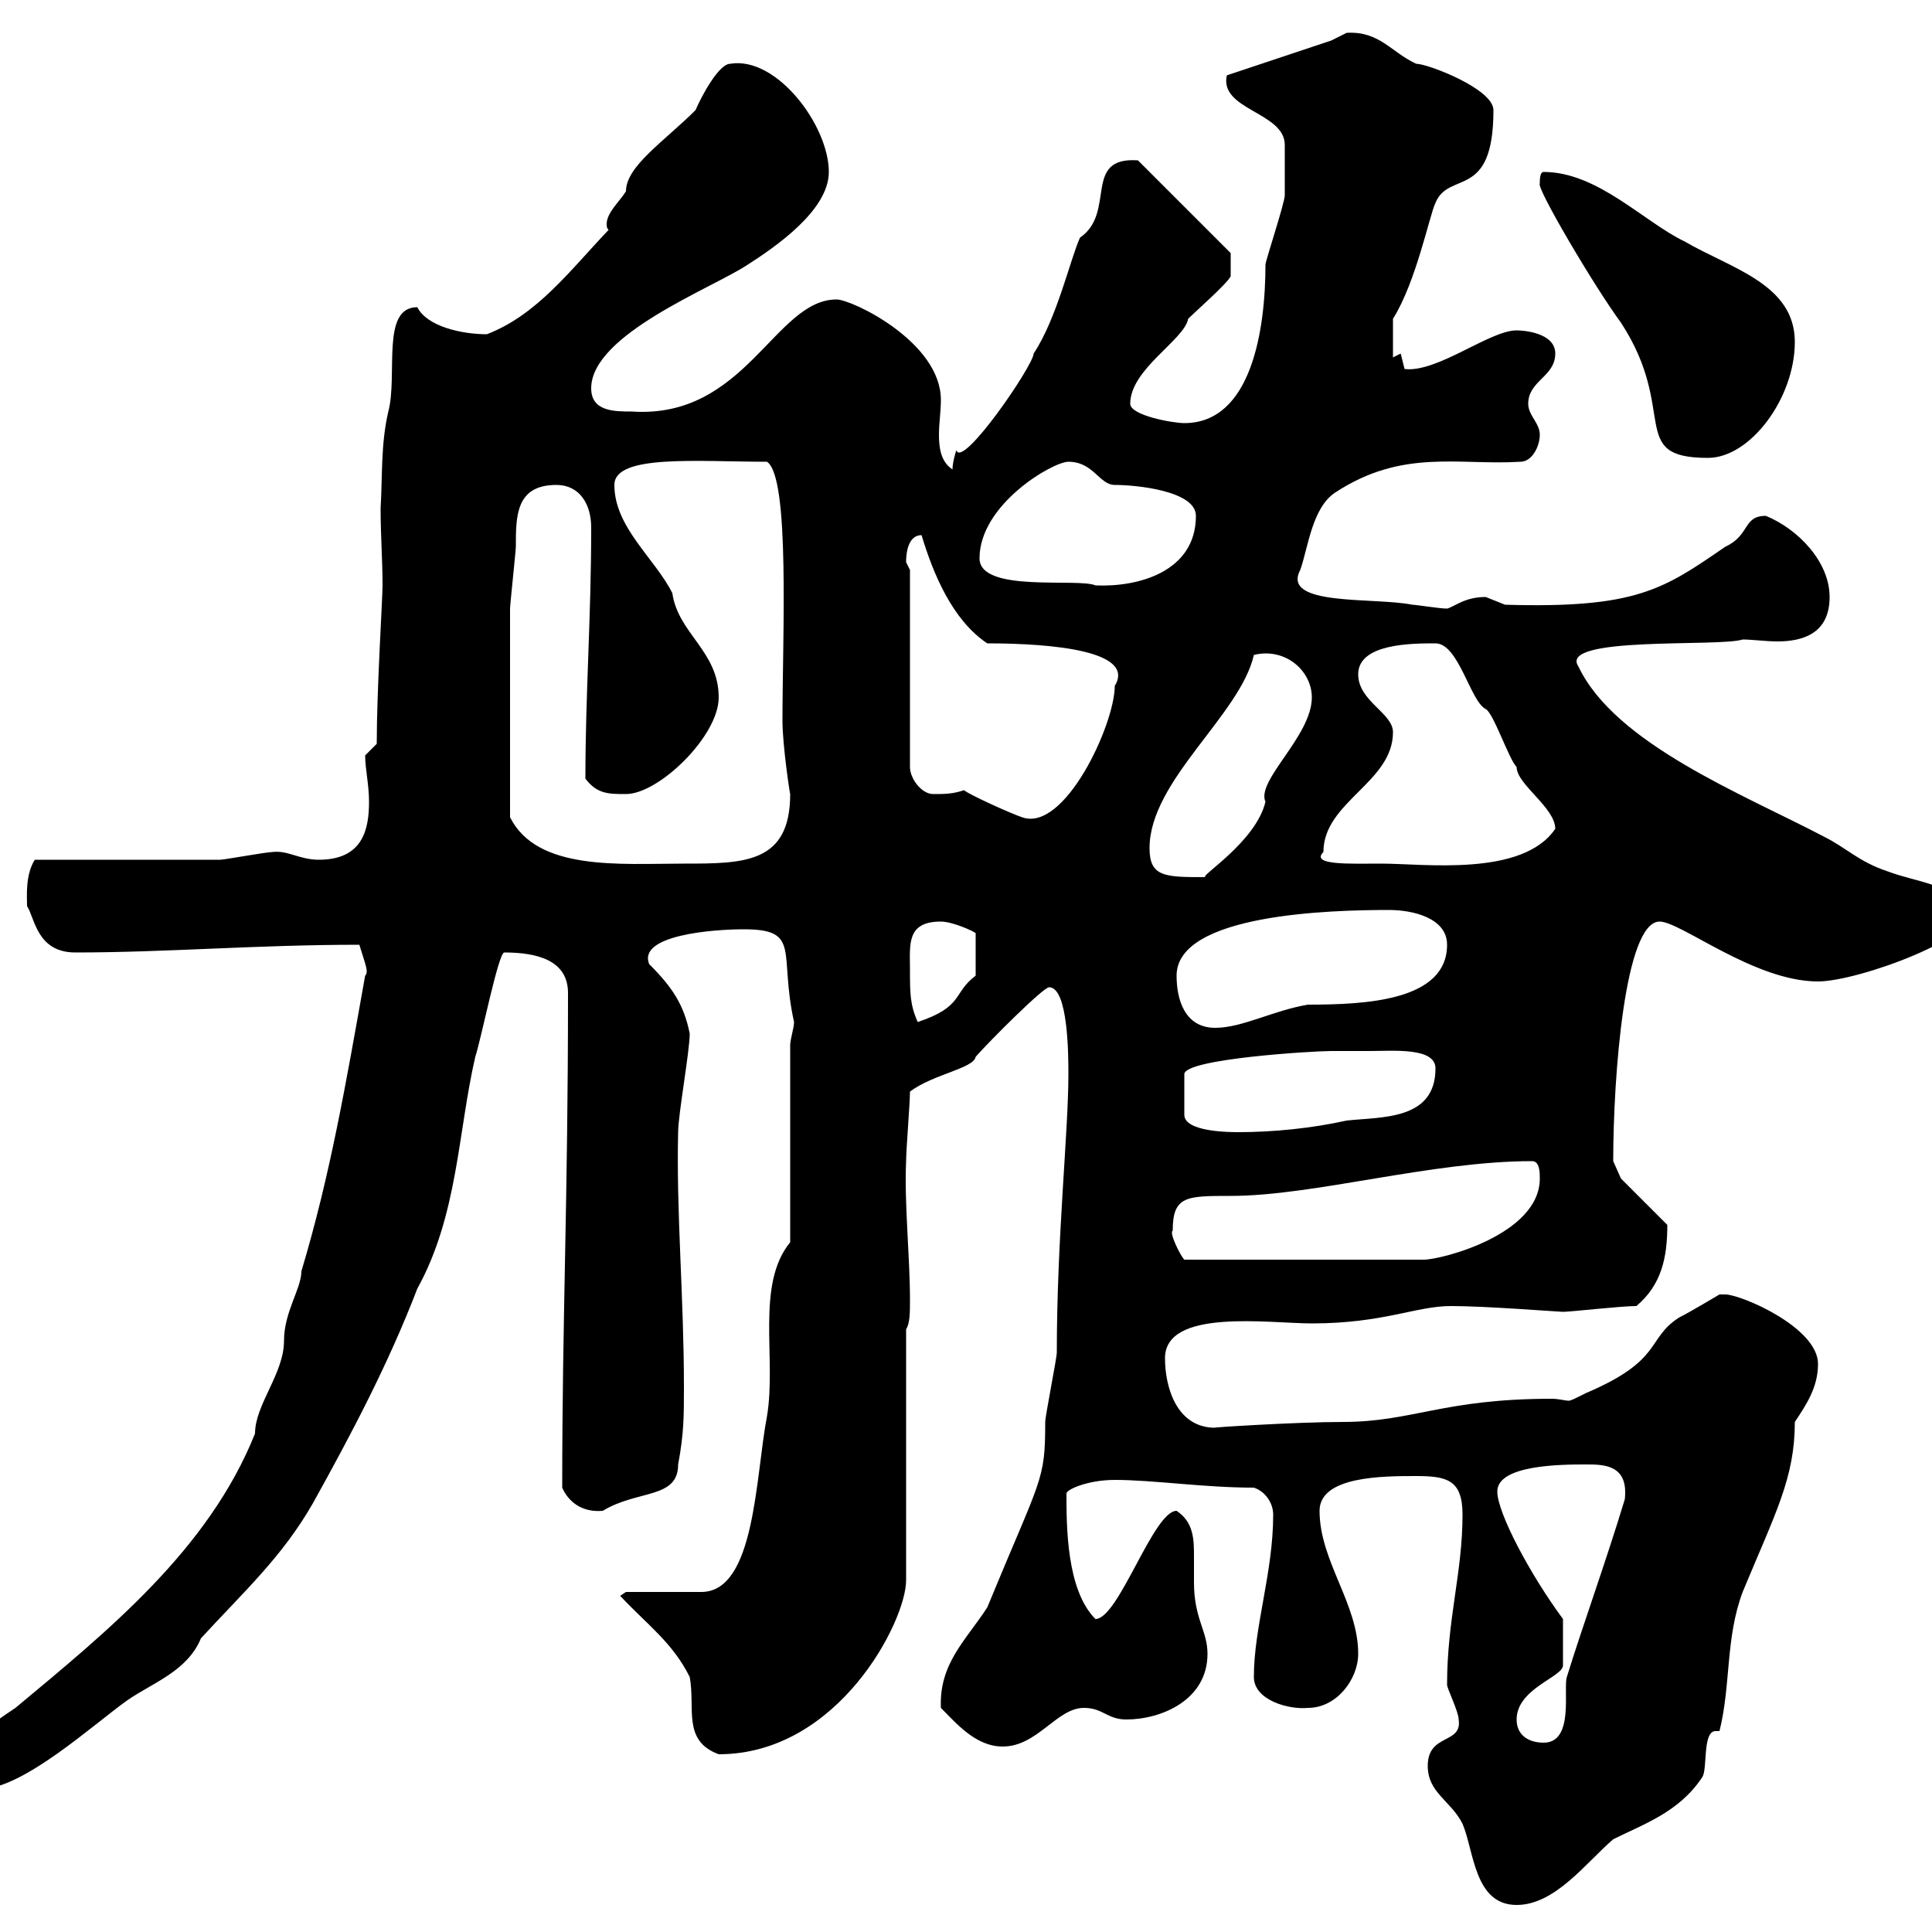 <svg xmlns="http://www.w3.org/2000/svg" xmlns:xlink="http://www.w3.org/1999/xlink" width="300" height="300"><path d="M221.70 274.20C221.70 278.40 225.30 279.60 227.10 283.20C228.90 287.40 228.90 295.80 235.50 295.80C241.50 295.80 246.30 289.20 250.50 285.60C255.30 283.20 260.70 281.40 264.30 276C265.20 274.80 264.30 268.80 266.40 268.80C266.70 268.80 266.70 268.80 267 268.80C268.80 261.60 267.90 254.40 270.60 247.20C275.70 234.90 278.70 229.50 278.70 220.80C280.50 218.10 282.30 215.40 282.30 211.80C282.30 206.10 270.30 201 267.90 201C267.90 201 267 201 267 201C267 201 262.50 203.70 260.70 204.60C255.60 207.90 258.30 211.20 246.30 216.30C244.50 217.20 243.90 217.50 243.60 217.50C243 217.50 242.10 217.20 240.90 217.20C224.10 217.20 219.30 220.80 208.50 220.80C201.30 220.80 187.20 221.70 188.70 221.70C182.70 221.70 180.90 215.40 180.90 210.90C180.90 203.10 197.10 205.50 203.70 205.50C214.80 205.50 219.90 202.80 225.30 202.80C230.70 202.80 242.10 203.70 242.70 203.70C243.90 203.70 251.70 202.80 254.10 202.80C258 199.50 258.90 195.30 258.90 190.20L251.70 183L250.50 180.30C250.50 167.10 252.30 143.10 257.70 143.10C261 143.10 272.40 152.40 282.30 152.40C288.60 152.40 308.10 145.20 305.70 141.30C302.70 137.10 297.90 137.10 293.10 135.30C288.60 133.80 286.80 131.70 283.20 129.90C270.60 123.30 250.80 115.50 245.10 103.50C241.80 98.70 267 100.50 270.60 99.30C272.10 99.30 274.20 99.60 276 99.60C279.90 99.60 284.10 98.40 284.10 92.70C284.10 87.30 279.30 82.20 274.20 80.10C270.60 80.10 271.80 83.10 267.90 84.90C258.30 91.50 254.10 94.50 233.70 93.90C233.70 93.90 230.70 92.70 230.70 92.70C227.40 92.70 225.90 94.20 224.70 94.50C223.50 94.50 219.90 93.90 219.30 93.90C213.30 92.70 198.90 94.20 201.90 88.50C203.10 85.20 203.70 78.90 207.30 76.50C217.80 69.60 226.50 72.30 236.10 71.70C237.90 71.70 239.10 69.30 239.10 67.50C239.10 65.70 237.30 64.50 237.30 62.70C237.30 59.10 241.50 58.50 241.50 54.90C241.50 51.60 236.40 51.30 235.50 51.30C231.30 51.30 223.20 57.90 218.10 57.30C218.10 57.30 217.50 54.90 217.50 54.90C217.50 54.90 216.30 55.50 216.30 55.50L216.30 49.50C219.90 43.80 222 33.30 222.90 31.50C225 26.40 231.90 31.20 231.90 17.10C231.90 13.80 221.70 9.90 219.90 9.90C216 8.10 214.20 4.80 209.10 5.10C209.10 5.10 206.70 6.30 206.70 6.30C204.90 6.90 190.50 11.70 190.50 11.70C189.30 17.10 199.50 17.40 199.50 22.50C199.50 24.60 199.50 29.40 199.50 30.30C199.50 31.50 196.50 40.50 196.50 41.10C196.50 51 194.40 65.70 183.90 65.70C182.10 65.70 175.50 64.50 175.50 62.70C175.50 57.30 183.90 52.80 184.50 49.50C185.70 48.30 190.50 44.10 191.10 42.90L191.10 39.30L176.70 24.90C168 24.30 173.40 33 167.70 36.90C166.20 40.20 164.10 49.50 160.50 54.90C160.50 56.70 149.40 72.90 148.50 69.90C148.50 69.90 147.90 71.70 147.90 72.90C146.10 71.70 145.80 69.60 145.80 67.50C145.80 65.70 146.10 63.90 146.10 62.10C146.10 53.10 132.30 46.50 129.90 46.50C120.30 46.50 115.80 65.10 98.10 63.90C95.40 63.90 91.80 63.90 91.80 60.30C91.80 51.90 110.70 44.70 116.10 41.10C120.30 38.40 128.70 32.70 128.70 26.70C128.70 19.50 120.60 8.70 113.40 9.90C111.60 9.90 108.90 15 108 17.10C103.20 21.90 97.20 25.80 97.20 29.70C96.30 31.20 94.20 33 94.20 34.80C94.20 35.10 94.20 35.40 94.50 35.70C88.50 42 83.40 48.90 75.60 51.90C71.70 51.90 66.30 50.70 64.80 47.70C59.10 47.70 61.80 58.20 60.30 63.90C59.10 69 59.40 74.10 59.10 78.90C59.10 83.10 59.40 87 59.40 90.90C59.40 93 58.50 107.10 58.50 115.50L56.70 117.30C56.70 119.40 57.30 121.80 57.30 124.50C57.30 128.70 56.40 133.50 49.50 133.50C46.50 133.50 44.70 132 42.30 132.30C41.40 132.30 34.80 133.50 34.20 133.50C29.40 133.50 9.60 133.50 5.40 133.50C3.90 135.90 4.20 139.20 4.20 140.70C5.40 142.50 5.70 147.90 11.70 147.90C25.80 147.90 39.90 146.70 55.80 146.70C56.70 149.70 57.30 150.90 56.70 151.50C53.70 168.30 51.30 182.40 46.80 197.40C46.80 200.10 44.10 203.70 44.10 208.20C44.10 213.30 39.60 218.10 39.60 222.60C32.40 240.60 16.80 253.20 2.40 265.20C-1.20 267.60-6.60 271.20-6.60 276C-6.60 277.80-4.80 277.80-3 277.80C3.60 277.80 14.70 267.60 19.80 264C23.70 261.30 29.10 259.50 31.20 254.40C37.80 247.20 43.80 241.80 48.60 233.40C54.60 222.60 60.30 211.80 64.80 200.10C71.10 188.70 71.10 175.80 73.80 164.10C74.70 161.40 77.40 147.90 78.30 147.90C83.40 147.90 88.20 149.10 88.20 154.20C88.20 186.60 87.30 204.60 87.30 231C88.20 233.10 90.30 234.90 93.60 234.60C99 231.30 105.30 232.80 105.30 227.40C106.20 222.60 106.20 219.90 106.20 215.40C106.20 201.30 105 188.40 105.30 175.80C105.30 173.10 107.10 163.20 107.10 160.50C106.20 156 104.40 153.30 100.80 149.70C99 145.20 110.70 144.30 115.50 144.30C124.50 144.30 120.90 147.90 123.30 158.70C123.30 159.60 122.70 161.40 122.70 162.30L122.70 192.90C117.30 199.50 120.60 210.90 119.10 219.90C117.30 229.20 117.30 247.20 108.90 247.20L97.20 247.20L96.30 247.80C100.50 252.30 104.40 255 107.10 260.40C108 265.20 105.90 270.30 111.60 272.40C130.20 272.40 140.70 251.70 140.70 245.40L140.70 206.40C141.30 205.50 141.30 203.70 141.30 201.90C141.30 195 140.40 186.90 140.70 180.30C140.70 178.50 141.30 171.30 141.30 169.50C144.90 166.80 151.20 165.90 151.50 164.10C153.60 161.70 162 153.30 162.90 153.30C165.90 153.30 165.90 164.10 165.90 166.80C165.90 175.80 164.10 192.30 164.10 210C164.10 210.90 162.30 219.90 162.30 220.80C162.30 230.10 161.70 229.20 153.30 249.60C150 254.70 145.80 258.30 146.10 265.20C148.50 267.60 151.50 271.20 155.70 271.20C161.10 271.20 164.10 265.20 168.30 265.20C171.30 265.20 171.90 267 174.90 267C180.30 267 187.50 264 187.50 256.80C187.50 253.20 185.40 251.40 185.40 245.70C185.40 244.20 185.40 242.70 185.40 241.80C185.40 239.10 185.40 236.40 182.70 234.60C179.10 234.60 173.70 251.40 170.10 251.40C165.60 246.90 165.60 237 165.60 231.90C165.60 231.30 168.90 229.80 173.10 229.80C179.10 229.80 186.90 231 194.70 231C196.50 231.60 197.70 233.40 197.70 235.20C197.70 244.20 194.70 252.60 194.70 260.40C194.70 264 200.10 265.50 203.10 265.20C207.60 265.20 210.90 260.70 210.90 256.80C210.90 249 204.90 242.40 204.90 234.60C204.90 229.20 214.80 229.20 219.90 229.20C224.70 229.20 227.10 229.80 227.10 235.20C227.10 244.20 224.70 251.40 224.70 261.60C224.70 262.20 226.50 265.80 226.50 267C227.10 270.90 221.70 269.10 221.70 274.20ZM235.50 267C235.50 262.20 242.70 260.40 242.70 258.60L242.70 251.40C237.60 244.50 232.50 234.90 232.50 231.60C232.50 227.40 242.70 227.40 246.30 227.40C249 227.40 252.90 227.40 252.30 232.80C249.30 242.70 245.70 252.60 243.30 260.40C242.70 262.20 244.50 270.60 239.70 270.60C237.30 270.60 235.50 269.40 235.50 267ZM182.10 191.10C182.10 185.70 184.20 185.70 191.10 185.70C204 185.70 222.30 180.30 237.90 180.30C239.10 180.30 239.10 182.10 239.10 183C239.10 191.70 223.80 195.60 221.10 195.60L183.90 195.60C183.30 195 181.50 191.40 182.10 191.10ZM212.70 163.20C216.30 163.20 222.90 162.60 222.90 165.90C222.90 174 214.50 173.40 209.10 174C203.70 175.20 197.70 175.80 192.30 175.80C191.10 175.80 183.90 175.80 183.90 173.10L183.90 166.80C183.90 164.40 204 163.20 206.70 163.20C206.70 163.20 210.90 163.20 212.70 163.20ZM182.70 151.50C182.70 141.90 206.70 141.30 215.70 141.30C219.30 141.30 224.70 142.50 224.70 146.70C224.70 155.40 212.10 156 203.10 156C197.70 156.90 192.90 159.60 188.70 159.60C183.90 159.60 182.70 155.10 182.70 151.50ZM141.30 150.60C141.30 146.70 140.70 143.10 146.10 143.10C147.90 143.10 151.20 144.60 151.50 144.90L151.50 151.50C147.90 154.20 149.70 156.30 142.50 158.70C141.30 156 141.30 154.20 141.30 150.60ZM178.50 131.70C178.50 121.20 192.60 111 194.70 101.70C199.50 100.50 203.70 104.10 203.70 108.30C203.70 114.30 195 121.20 196.50 124.50C195 130.80 186 136.20 187.20 136.20C180.90 136.20 178.50 136.20 178.50 131.70ZM79.20 126.90C79.20 115.50 79.20 101.10 79.20 94.50C79.20 93.90 80.10 85.50 80.10 84.90C80.10 80.10 80.10 75.30 86.40 75.30C90 75.30 91.80 78.30 91.80 81.90C91.80 96 90.90 107.70 90.90 120.90C92.70 123.30 94.50 123.30 97.20 123.30C102.30 123.30 111.60 114.30 111.60 108.30C111.60 101.10 105.30 98.40 104.40 92.10C101.70 86.70 95.40 81.90 95.40 75.30C95.40 70.50 108.30 71.70 119.10 71.70C122.70 74.10 121.50 98.70 121.50 111.90C121.50 115.80 122.70 123.60 122.70 123.30C122.70 134.10 115.50 134.10 106.20 134.10C96.30 134.10 83.40 135.30 79.20 126.90ZM205.50 132.30C205.50 124.50 216.30 121.50 216.30 113.70C216.30 110.70 210.90 108.90 210.90 104.70C210.90 99.90 219.30 99.90 222.90 99.90C226.50 99.90 228.30 108.90 230.70 110.10C231.90 110.70 234.30 117.90 235.50 119.10C235.50 121.80 241.50 125.40 241.50 128.70C236.40 136.20 221.10 134.10 214.50 134.10C209.70 134.10 203.40 134.40 205.50 132.30ZM149.70 122.70C147.90 123.30 146.70 123.30 144.90 123.30C143.10 123.30 141.30 120.90 141.30 119.10L141.30 88.50C141.30 88.50 140.70 87.30 140.70 87.30C140.70 86.70 140.70 83.10 143.10 83.10C144.90 89.10 147.90 96.30 153.30 99.90C163.50 99.90 176.40 101.10 173.10 106.50C173.10 112.50 165.30 129.30 158.70 126.90C156.90 126.30 150.30 123.30 149.70 122.70ZM152.10 86.70C152.10 78.30 163.50 71.70 165.90 71.70C169.80 71.70 170.70 75.30 173.10 75.30C176.40 75.30 185.70 76.20 185.70 80.10C185.70 88.80 176.70 91.20 170.10 90.90C167.40 89.70 152.10 92.10 152.10 86.70ZM239.10 28.50C238.50 29.10 247.50 44.40 251.70 50.10C260.70 63.90 252.60 71.10 265.20 71.10C271.80 71.10 278.70 61.80 278.70 53.10C278.70 44.10 268.80 41.70 261.60 37.50C255.30 34.50 248.10 26.70 239.70 26.70C239.10 26.70 239.10 27.90 239.10 28.50Z"/></svg>